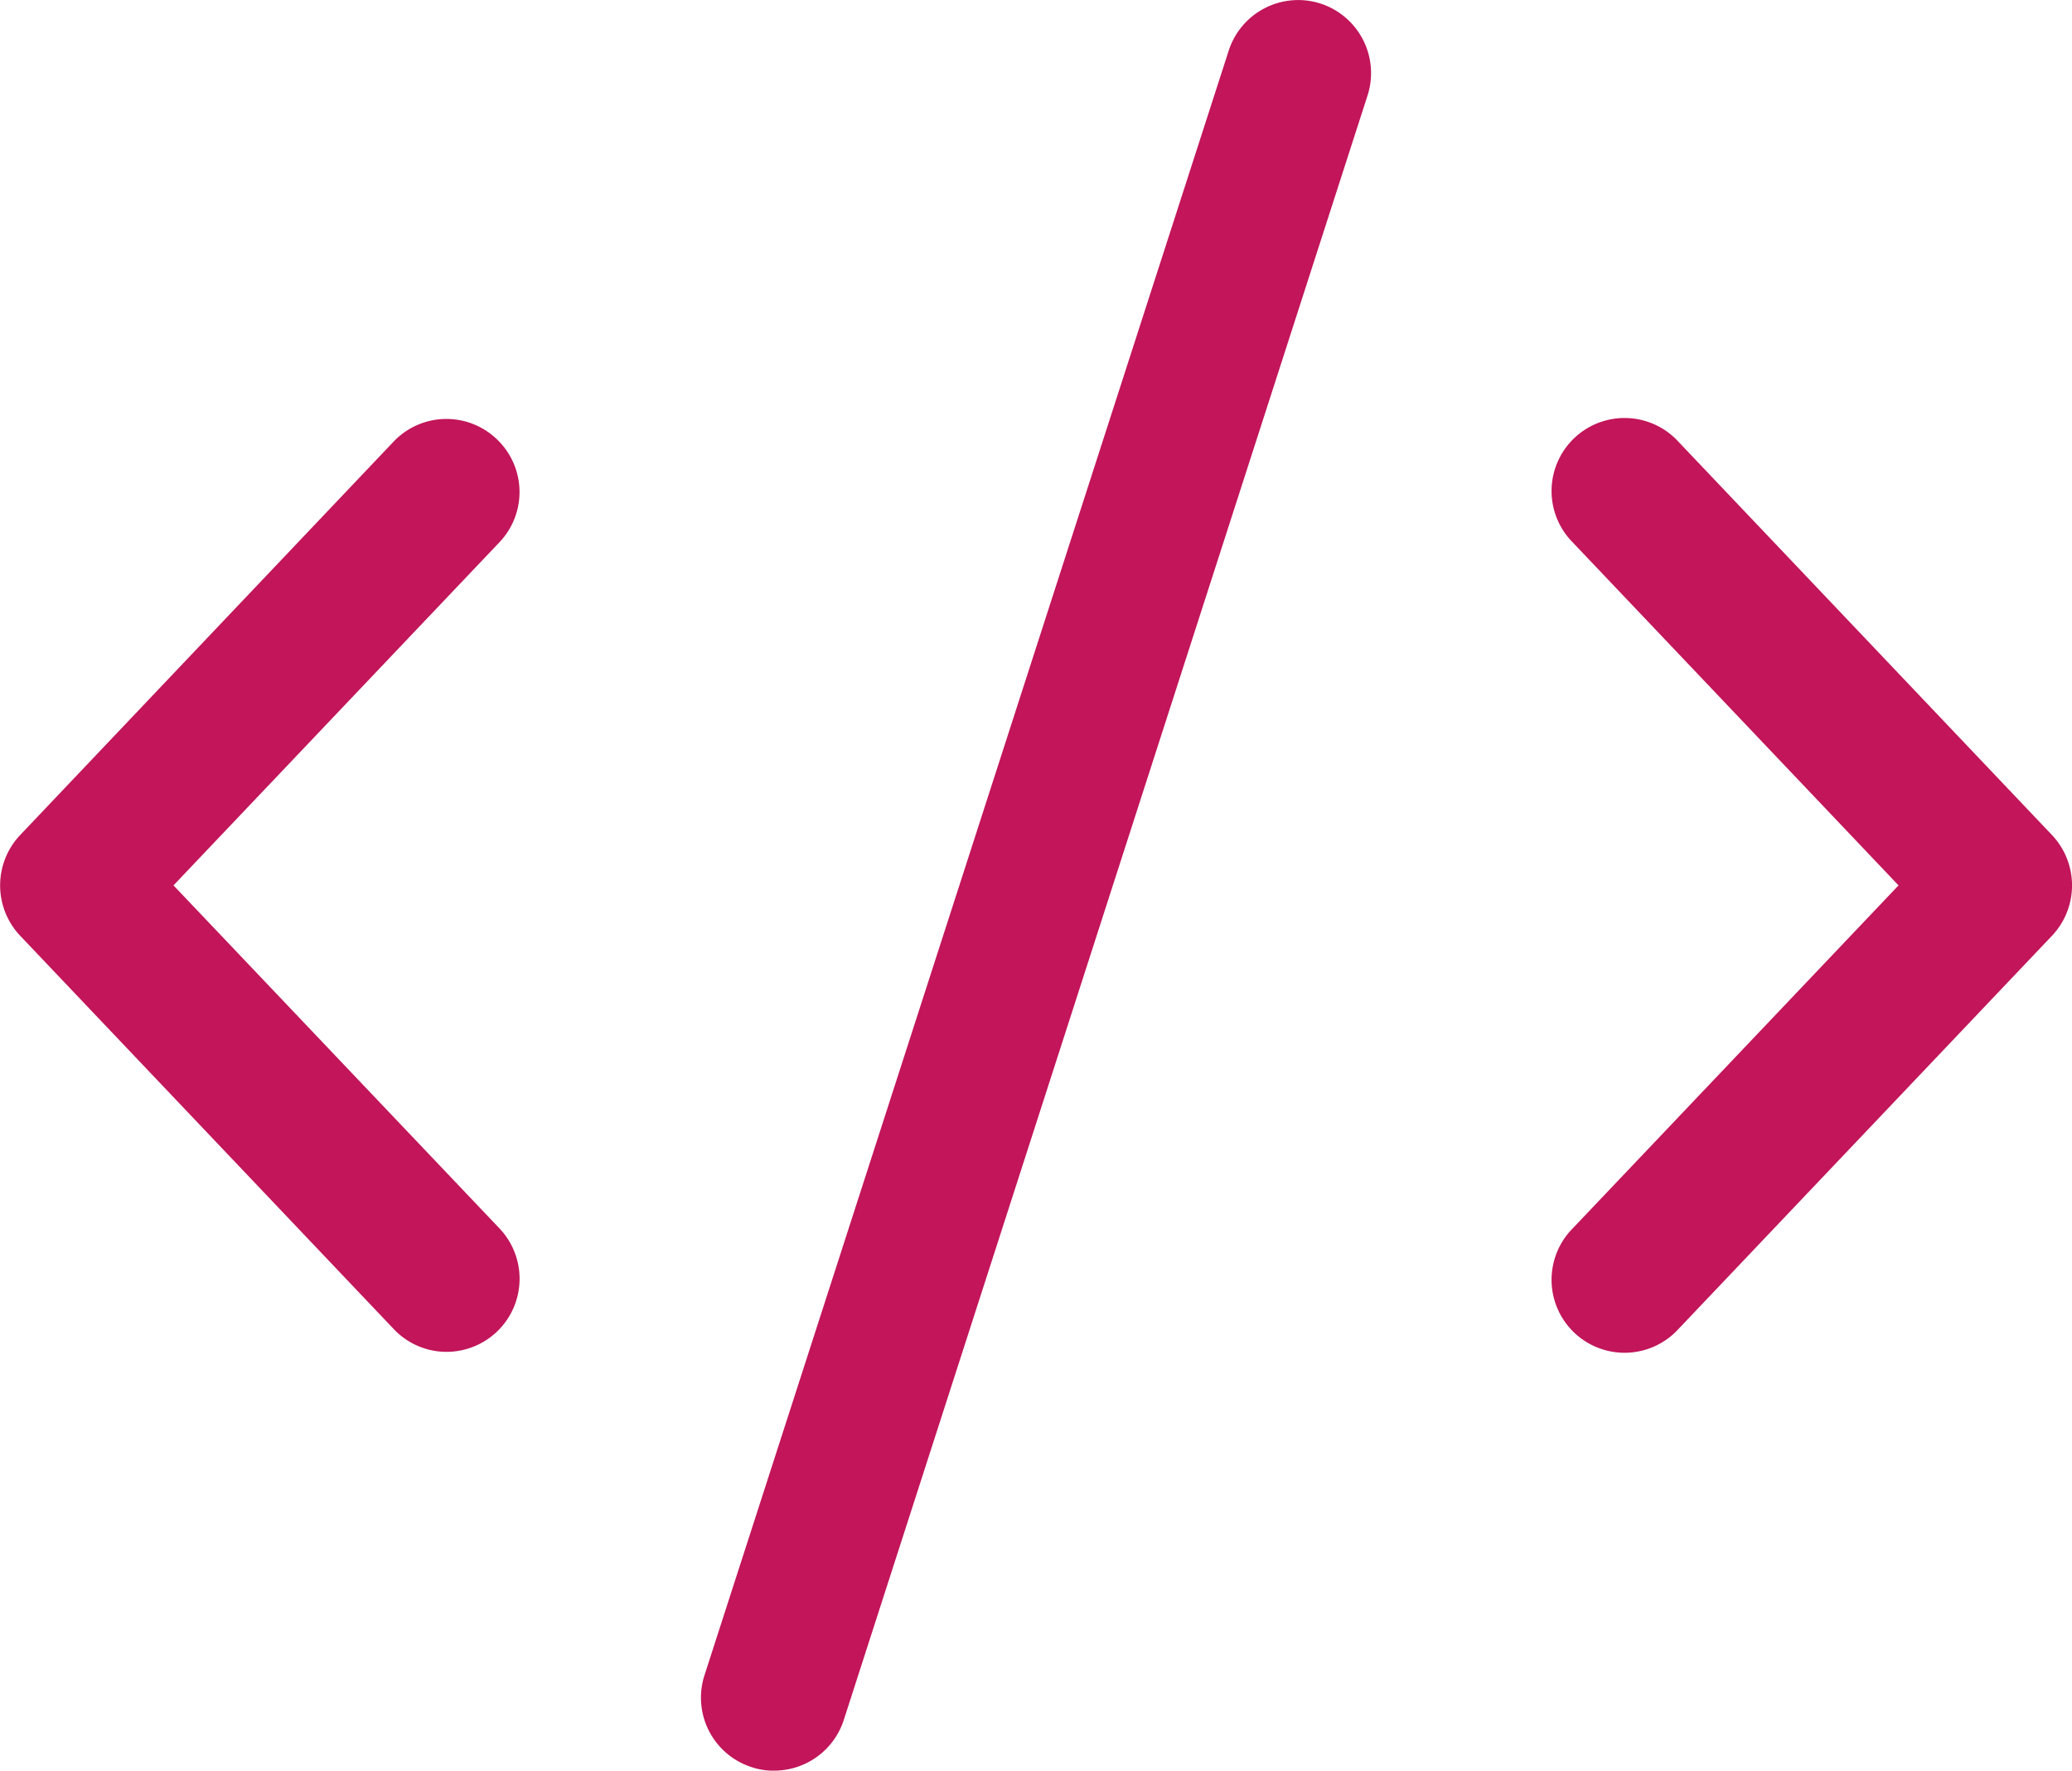 <svg xmlns="http://www.w3.org/2000/svg" width="66.951" height="57.217" viewBox="0 0 66.951 57.217">
  <g id="noun_coding_2149135" transform="translate(-15.05 -50.066)">
    <g id="Group_2435" data-name="Group 2435" transform="translate(15.05 50.066)">
      <path id="Path_15618" data-name="Path 15618" d="M31.1,148.159a2.353,2.353,0,0,0-3.334.083L15.7,160.955a2.368,2.368,0,0,0,0,3.251l12.073,12.712a2.347,2.347,0,0,0,1.709.736,2.362,2.362,0,0,0,1.709-3.987L20.656,162.58l10.531-11.087A2.353,2.353,0,0,0,31.1,148.159Z" transform="translate(-15.05 -133.969)" fill="#C2155A"/>
      <path id="Path_15619" data-name="Path 15619" d="M380.177,148.242a2.359,2.359,0,1,0-3.418,3.251L387.29,162.58l-10.531,11.087a2.359,2.359,0,1,0,3.418,3.251l12.073-12.712a2.368,2.368,0,0,0,0-3.251Z" transform="translate(-325.944 -133.969)" fill="#C2155A"/>
      <path id="Path_15620" data-name="Path 15620" d="M198.091,50.182a2.359,2.359,0,0,0-2.973,1.528L178.182,104.2a2.359,2.359,0,0,0,1.528,2.973,2.177,2.177,0,0,0,.722.111,2.364,2.364,0,0,0,2.251-1.639l16.922-52.489A2.363,2.363,0,0,0,198.091,50.182Z" transform="translate(-155.418 -50.066)" fill="#C2155A"/>
    </g>
  </g>
</svg>
